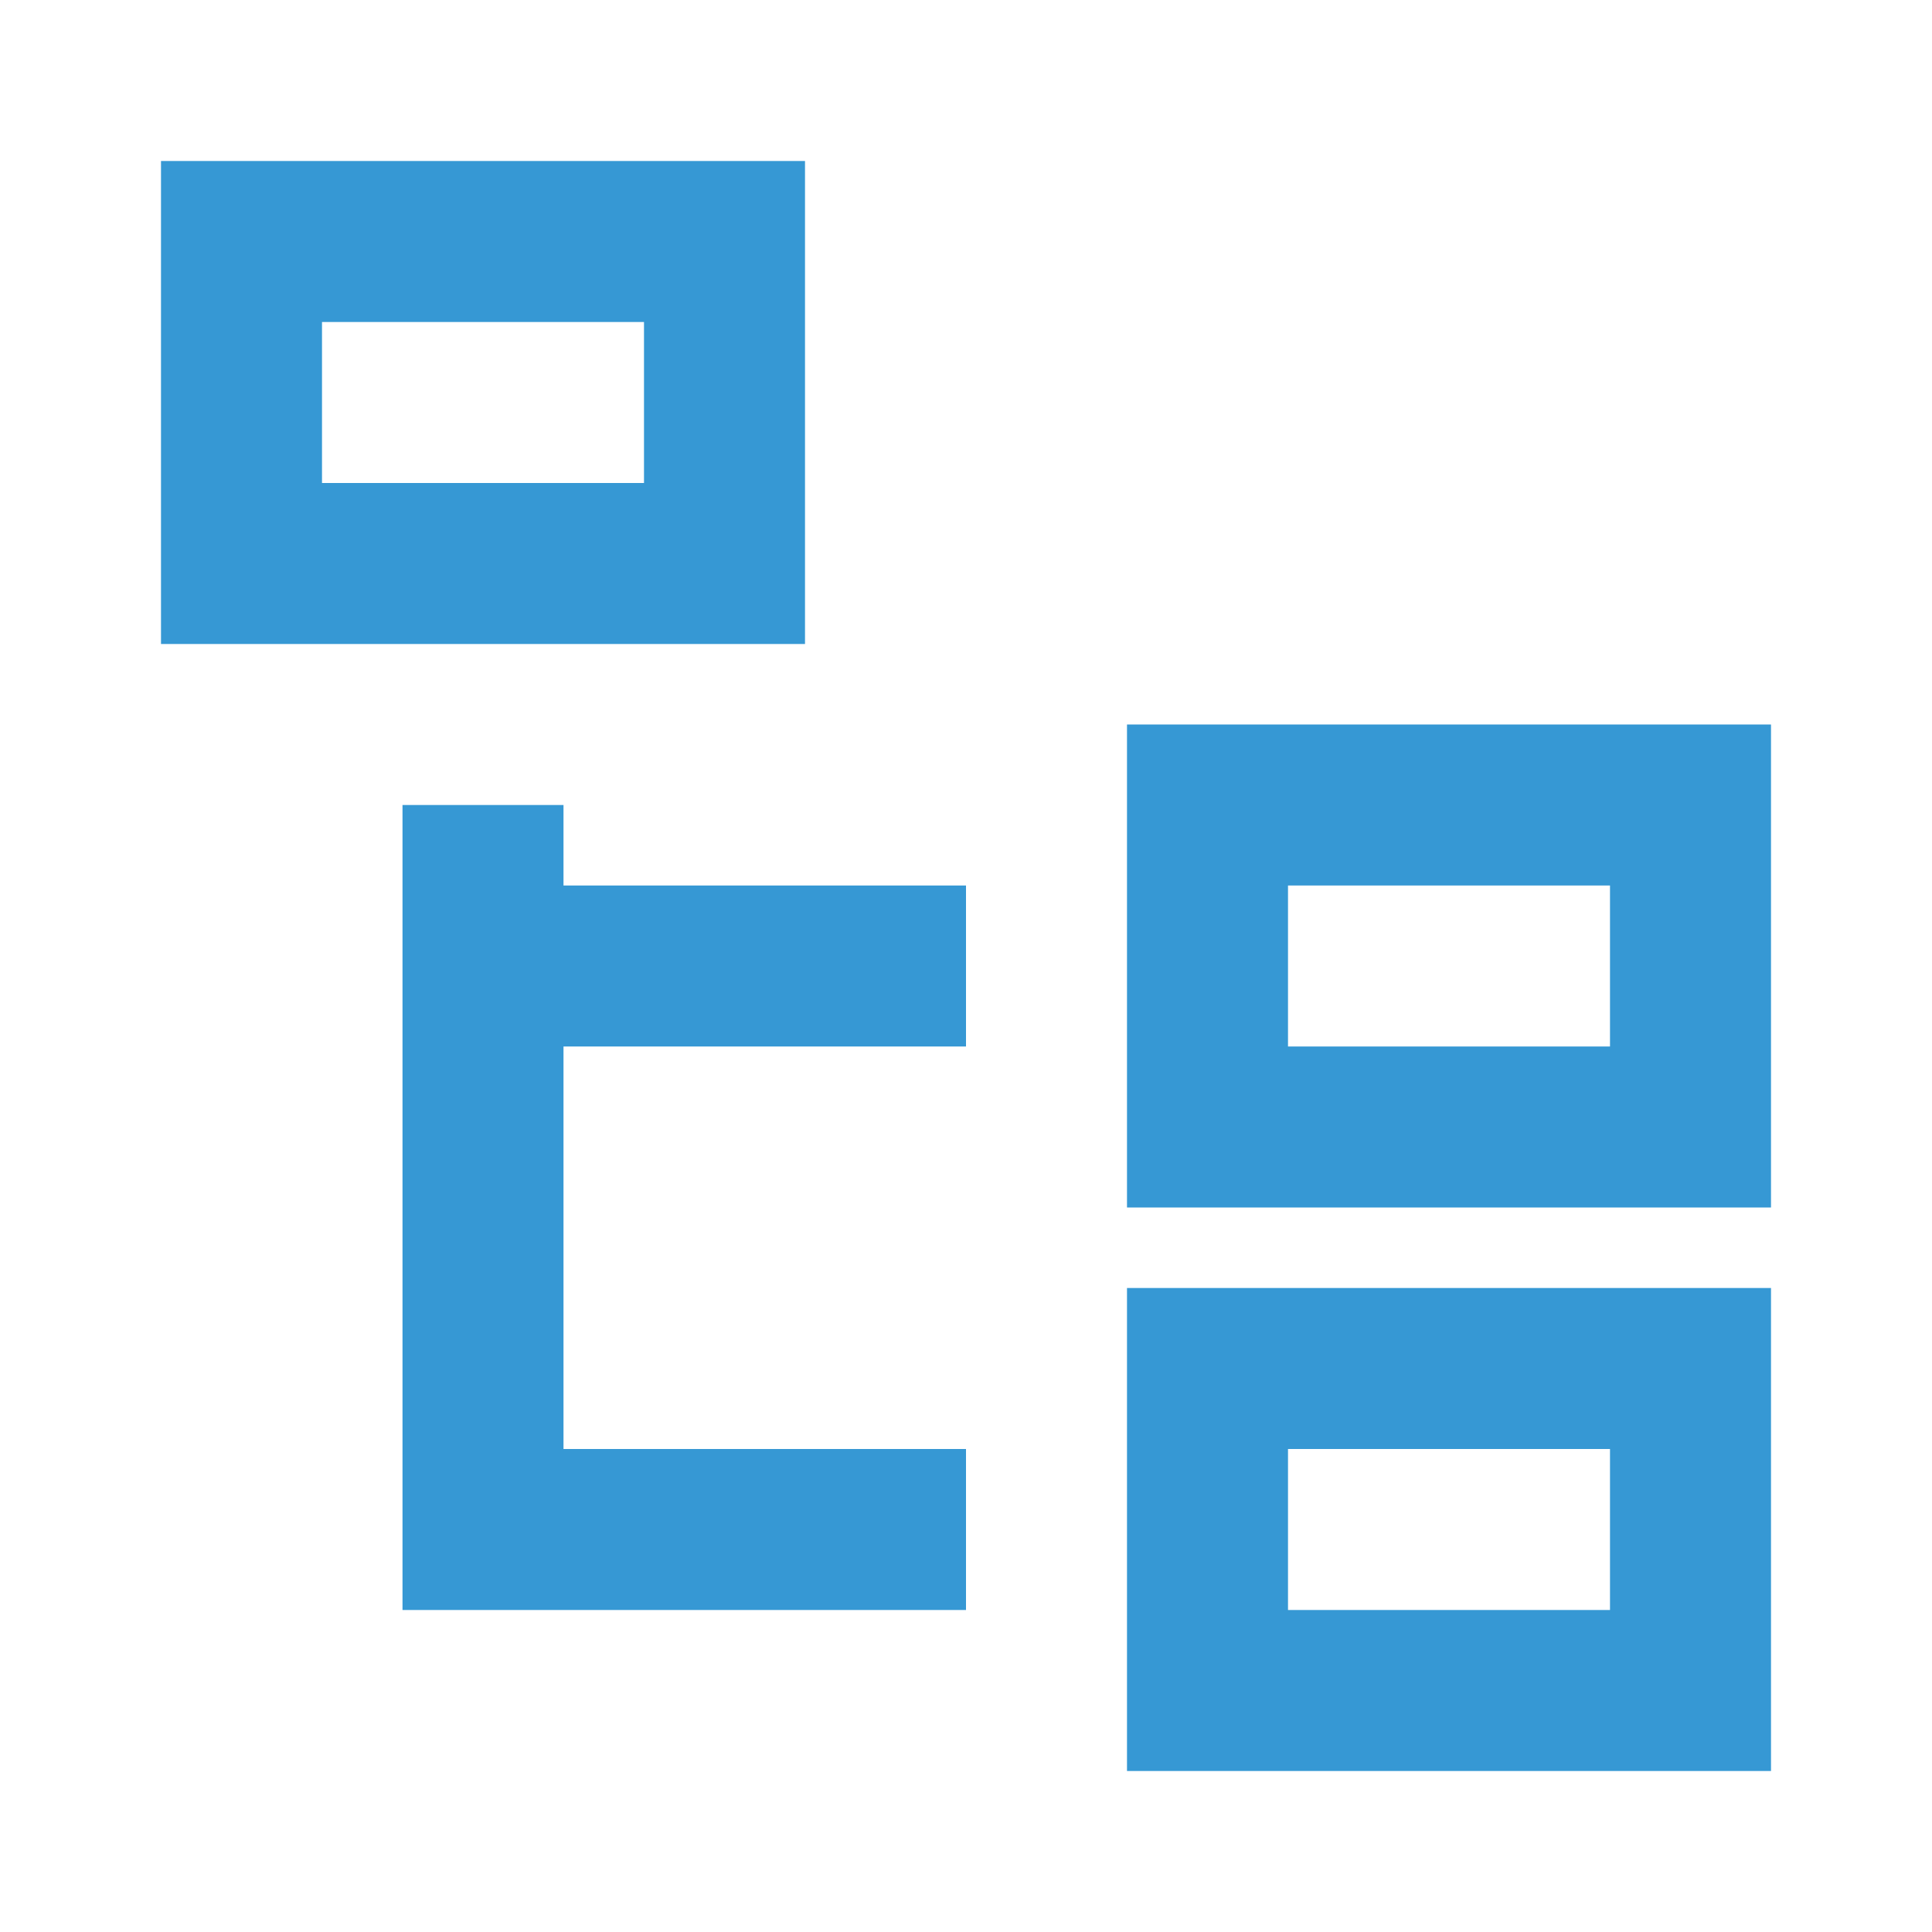 <?xml version="1.0" encoding="UTF-8"?>
<svg width="48px" height="48px" viewBox="0 0 48 48" version="1.1" xmlns="http://www.w3.org/2000/svg" xmlns:xlink="http://www.w3.org/1999/xlink">
    <title>arch</title>
    <g id="latest" stroke="none" stroke-width="1" fill="none" fill-rule="evenodd">
        <g id="home-page--3" transform="translate(-46, -1760)">
            <g id="arch" transform="translate(46, 1760)">
                <rect id="ViewBox" x="0" y="0" width="48" height="48"></rect>
                <path d="M24,26 L14,26 L14,36 L24,36 L24,40 L10,40 L10,20 L14,20 L14,22 L24,22 L24,26 Z M16,8 L16,12 L8,12 L8,8 L16,8 Z M20,4 L4,4 L4,16 L20,16 L20,4 Z M40,22 L40,26 L32,26 L32,22 L40,22 Z M44,18 L28,18 L28,30 L44,30 L44,18 Z M40,36 L40,40 L32,40 L32,36 L40,36 Z M44,32 L28,32 L28,44 L44,44 L44,32 Z" id="Shape" fill="#3698D4" fill-rule="nonzero"></path>
            </g>
        </g>
    </g>
</svg>